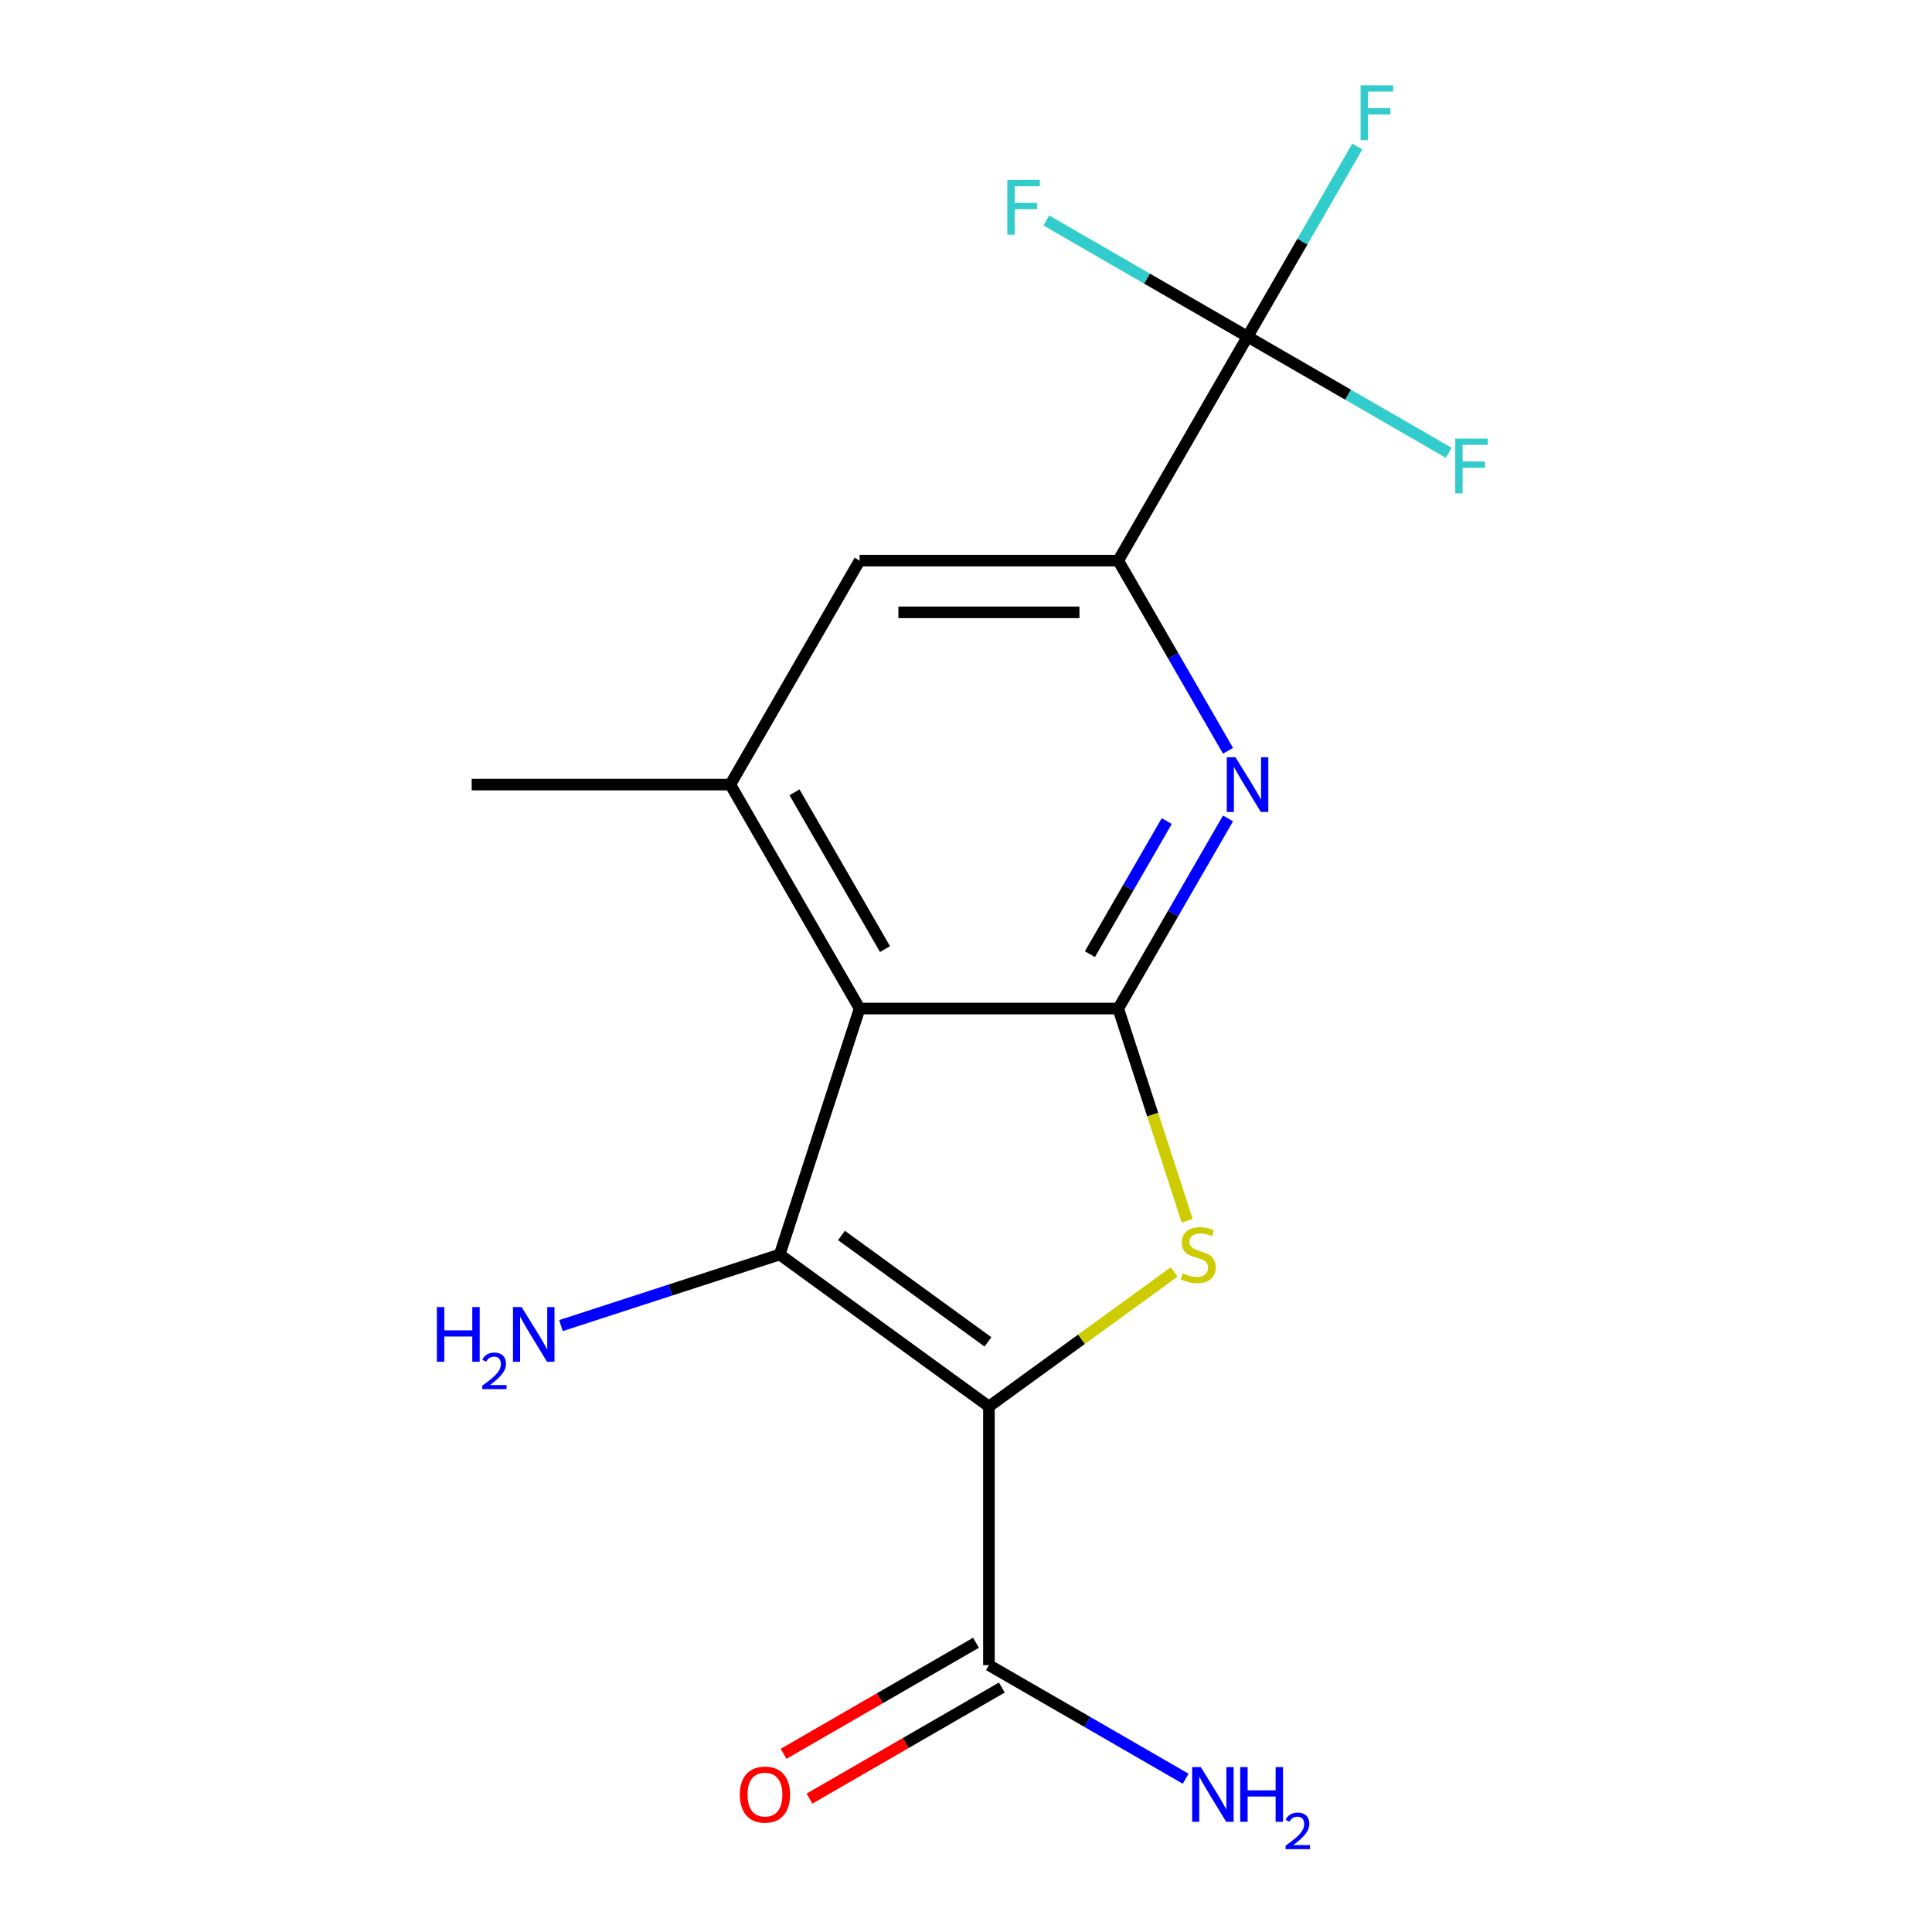 <?xml version='1.0' encoding='iso-8859-1'?>
<svg version='1.1' baseProfile='full'
              xmlns='http://www.w3.org/2000/svg'
                      xmlns:rdkit='http://www.rdkit.org/xml'
                      xmlns:xlink='http://www.w3.org/1999/xlink'
                  xml:space='preserve'
width='1000px' height='1000px' viewBox='0 0 1000 1000'>
<!-- END OF HEADER -->
<rect style='opacity:1.0;fill:#FFFFFF;stroke:none' width='1000' height='1000' x='0' y='0'> </rect>
<path class='bond-0' d='M 511.868,728.014 L 403.574,649.334' style='fill:none;fill-rule:evenodd;stroke:#000000;stroke-width:6px;stroke-linecap:butt;stroke-linejoin:miter;stroke-opacity:1' />
<path class='bond-0' d='M 511.36,694.553 L 435.554,639.477' style='fill:none;fill-rule:evenodd;stroke:#000000;stroke-width:6px;stroke-linecap:butt;stroke-linejoin:miter;stroke-opacity:1' />
<path class='bond-3' d='M 511.868,728.014 L 559.801,693.188' style='fill:none;fill-rule:evenodd;stroke:#000000;stroke-width:6px;stroke-linecap:butt;stroke-linejoin:miter;stroke-opacity:1' />
<path class='bond-3' d='M 559.801,693.188 L 607.735,658.362' style='fill:none;fill-rule:evenodd;stroke:#CCCC00;stroke-width:6px;stroke-linecap:butt;stroke-linejoin:miter;stroke-opacity:1' />
<path class='bond-8' d='M 511.868,728.014 L 511.868,861.873' style='fill:none;fill-rule:evenodd;stroke:#000000;stroke-width:6px;stroke-linecap:butt;stroke-linejoin:miter;stroke-opacity:1' />
<path class='bond-2' d='M 403.574,649.334 L 444.938,522.026' style='fill:none;fill-rule:evenodd;stroke:#000000;stroke-width:6px;stroke-linecap:butt;stroke-linejoin:miter;stroke-opacity:1' />
<path class='bond-10' d='M 403.574,649.334 L 346.963,667.727' style='fill:none;fill-rule:evenodd;stroke:#000000;stroke-width:6px;stroke-linecap:butt;stroke-linejoin:miter;stroke-opacity:1' />
<path class='bond-10' d='M 346.963,667.727 L 290.353,686.121' style='fill:none;fill-rule:evenodd;stroke:#0000FF;stroke-width:6px;stroke-linecap:butt;stroke-linejoin:miter;stroke-opacity:1' />
<path class='bond-1' d='M 578.797,522.026 L 596.642,576.947' style='fill:none;fill-rule:evenodd;stroke:#000000;stroke-width:6px;stroke-linecap:butt;stroke-linejoin:miter;stroke-opacity:1' />
<path class='bond-1' d='M 596.642,576.947 L 614.486,631.867' style='fill:none;fill-rule:evenodd;stroke:#CCCC00;stroke-width:6px;stroke-linecap:butt;stroke-linejoin:miter;stroke-opacity:1' />
<path class='bond-4' d='M 578.797,522.026 L 607.208,472.817' style='fill:none;fill-rule:evenodd;stroke:#000000;stroke-width:6px;stroke-linecap:butt;stroke-linejoin:miter;stroke-opacity:1' />
<path class='bond-4' d='M 607.208,472.817 L 635.619,423.608' style='fill:none;fill-rule:evenodd;stroke:#0000FF;stroke-width:6px;stroke-linecap:butt;stroke-linejoin:miter;stroke-opacity:1' />
<path class='bond-4' d='M 564.135,493.878 L 584.023,459.431' style='fill:none;fill-rule:evenodd;stroke:#000000;stroke-width:6px;stroke-linecap:butt;stroke-linejoin:miter;stroke-opacity:1' />
<path class='bond-4' d='M 584.023,459.431 L 603.911,424.985' style='fill:none;fill-rule:evenodd;stroke:#0000FF;stroke-width:6px;stroke-linecap:butt;stroke-linejoin:miter;stroke-opacity:1' />
<path class='bond-17' d='M 578.797,522.026 L 444.938,522.026' style='fill:none;fill-rule:evenodd;stroke:#000000;stroke-width:6px;stroke-linecap:butt;stroke-linejoin:miter;stroke-opacity:1' />
<path class='bond-7' d='M 444.938,522.026 L 378.009,406.101' style='fill:none;fill-rule:evenodd;stroke:#000000;stroke-width:6px;stroke-linecap:butt;stroke-linejoin:miter;stroke-opacity:1' />
<path class='bond-7' d='M 458.084,491.252 L 411.233,410.104' style='fill:none;fill-rule:evenodd;stroke:#000000;stroke-width:6px;stroke-linecap:butt;stroke-linejoin:miter;stroke-opacity:1' />
<path class='bond-6' d='M 635.619,388.595 L 607.208,339.386' style='fill:none;fill-rule:evenodd;stroke:#0000FF;stroke-width:6px;stroke-linecap:butt;stroke-linejoin:miter;stroke-opacity:1' />
<path class='bond-6' d='M 607.208,339.386 L 578.797,290.176' style='fill:none;fill-rule:evenodd;stroke:#000000;stroke-width:6px;stroke-linecap:butt;stroke-linejoin:miter;stroke-opacity:1' />
<path class='bond-5' d='M 645.726,174.251 L 578.797,290.176' style='fill:none;fill-rule:evenodd;stroke:#000000;stroke-width:6px;stroke-linecap:butt;stroke-linejoin:miter;stroke-opacity:1' />
<path class='bond-12' d='M 645.726,174.251 L 674.137,125.042' style='fill:none;fill-rule:evenodd;stroke:#000000;stroke-width:6px;stroke-linecap:butt;stroke-linejoin:miter;stroke-opacity:1' />
<path class='bond-12' d='M 674.137,125.042 L 702.548,75.833' style='fill:none;fill-rule:evenodd;stroke:#33CCCC;stroke-width:6px;stroke-linecap:butt;stroke-linejoin:miter;stroke-opacity:1' />
<path class='bond-13' d='M 645.726,174.251 L 697.806,204.319' style='fill:none;fill-rule:evenodd;stroke:#000000;stroke-width:6px;stroke-linecap:butt;stroke-linejoin:miter;stroke-opacity:1' />
<path class='bond-13' d='M 697.806,204.319 L 749.885,234.387' style='fill:none;fill-rule:evenodd;stroke:#33CCCC;stroke-width:6px;stroke-linecap:butt;stroke-linejoin:miter;stroke-opacity:1' />
<path class='bond-14' d='M 645.726,174.251 L 593.647,144.183' style='fill:none;fill-rule:evenodd;stroke:#000000;stroke-width:6px;stroke-linecap:butt;stroke-linejoin:miter;stroke-opacity:1' />
<path class='bond-14' d='M 593.647,144.183 L 541.568,114.115' style='fill:none;fill-rule:evenodd;stroke:#33CCCC;stroke-width:6px;stroke-linecap:butt;stroke-linejoin:miter;stroke-opacity:1' />
<path class='bond-18' d='M 578.797,290.176 L 444.938,290.176' style='fill:none;fill-rule:evenodd;stroke:#000000;stroke-width:6px;stroke-linecap:butt;stroke-linejoin:miter;stroke-opacity:1' />
<path class='bond-18' d='M 558.718,316.948 L 465.017,316.948' style='fill:none;fill-rule:evenodd;stroke:#000000;stroke-width:6px;stroke-linecap:butt;stroke-linejoin:miter;stroke-opacity:1' />
<path class='bond-9' d='M 378.009,406.101 L 444.938,290.176' style='fill:none;fill-rule:evenodd;stroke:#000000;stroke-width:6px;stroke-linecap:butt;stroke-linejoin:miter;stroke-opacity:1' />
<path class='bond-16' d='M 378.009,406.101 L 244.15,406.101' style='fill:none;fill-rule:evenodd;stroke:#000000;stroke-width:6px;stroke-linecap:butt;stroke-linejoin:miter;stroke-opacity:1' />
<path class='bond-11' d='M 505.175,850.28 L 455.385,879.026' style='fill:none;fill-rule:evenodd;stroke:#000000;stroke-width:6px;stroke-linecap:butt;stroke-linejoin:miter;stroke-opacity:1' />
<path class='bond-11' d='M 455.385,879.026 L 405.596,907.772' style='fill:none;fill-rule:evenodd;stroke:#FF0000;stroke-width:6px;stroke-linecap:butt;stroke-linejoin:miter;stroke-opacity:1' />
<path class='bond-11' d='M 518.561,873.465 L 468.771,902.211' style='fill:none;fill-rule:evenodd;stroke:#000000;stroke-width:6px;stroke-linecap:butt;stroke-linejoin:miter;stroke-opacity:1' />
<path class='bond-11' d='M 468.771,902.211 L 418.982,930.957' style='fill:none;fill-rule:evenodd;stroke:#FF0000;stroke-width:6px;stroke-linecap:butt;stroke-linejoin:miter;stroke-opacity:1' />
<path class='bond-15' d='M 511.868,861.873 L 562.787,891.271' style='fill:none;fill-rule:evenodd;stroke:#000000;stroke-width:6px;stroke-linecap:butt;stroke-linejoin:miter;stroke-opacity:1' />
<path class='bond-15' d='M 562.787,891.271 L 613.706,920.669' style='fill:none;fill-rule:evenodd;stroke:#0000FF;stroke-width:6px;stroke-linecap:butt;stroke-linejoin:miter;stroke-opacity:1' />
<path  class='atom-4' d='M 612.162 659.054
Q 612.482 659.174, 613.802 659.734
Q 615.122 660.294, 616.562 660.654
Q 618.042 660.974, 619.482 660.974
Q 622.162 660.974, 623.722 659.694
Q 625.282 658.374, 625.282 656.094
Q 625.282 654.534, 624.482 653.574
Q 623.722 652.614, 622.522 652.094
Q 621.322 651.574, 619.322 650.974
Q 616.802 650.214, 615.282 649.494
Q 613.802 648.774, 612.722 647.254
Q 611.682 645.734, 611.682 643.174
Q 611.682 639.614, 614.082 637.414
Q 616.522 635.214, 621.322 635.214
Q 624.602 635.214, 628.322 636.774
L 627.402 639.854
Q 624.002 638.454, 621.442 638.454
Q 618.682 638.454, 617.162 639.614
Q 615.642 640.734, 615.682 642.694
Q 615.682 644.214, 616.442 645.134
Q 617.242 646.054, 618.362 646.574
Q 619.522 647.094, 621.442 647.694
Q 624.002 648.494, 625.522 649.294
Q 627.042 650.094, 628.122 651.734
Q 629.242 653.334, 629.242 656.094
Q 629.242 660.014, 626.602 662.134
Q 624.002 664.214, 619.642 664.214
Q 617.122 664.214, 615.202 663.654
Q 613.322 663.134, 611.082 662.214
L 612.162 659.054
' fill='#CCCC00'/>
<path  class='atom-5' d='M 639.466 391.941
L 648.746 406.941
Q 649.666 408.421, 651.146 411.101
Q 652.626 413.781, 652.706 413.941
L 652.706 391.941
L 656.466 391.941
L 656.466 420.261
L 652.586 420.261
L 642.626 403.861
Q 641.466 401.941, 640.226 399.741
Q 639.026 397.541, 638.666 396.861
L 638.666 420.261
L 634.986 420.261
L 634.986 391.941
L 639.466 391.941
' fill='#0000FF'/>
<path  class='atom-11' d='M 226.134 676.538
L 229.974 676.538
L 229.974 688.578
L 244.454 688.578
L 244.454 676.538
L 248.294 676.538
L 248.294 704.858
L 244.454 704.858
L 244.454 691.778
L 229.974 691.778
L 229.974 704.858
L 226.134 704.858
L 226.134 676.538
' fill='#0000FF'/>
<path  class='atom-11' d='M 249.667 703.865
Q 250.353 702.096, 251.99 701.119
Q 253.627 700.116, 255.897 700.116
Q 258.722 700.116, 260.306 701.647
Q 261.89 703.178, 261.89 705.897
Q 261.89 708.669, 259.831 711.257
Q 257.798 713.844, 253.574 716.906
L 262.207 716.906
L 262.207 719.018
L 249.614 719.018
L 249.614 717.249
Q 253.099 714.768, 255.158 712.92
Q 257.243 711.072, 258.247 709.409
Q 259.25 707.745, 259.25 706.029
Q 259.25 704.234, 258.352 703.231
Q 257.455 702.228, 255.897 702.228
Q 254.392 702.228, 253.389 702.835
Q 252.386 703.442, 251.673 704.789
L 249.667 703.865
' fill='#0000FF'/>
<path  class='atom-11' d='M 270.007 676.538
L 279.287 691.538
Q 280.207 693.018, 281.687 695.698
Q 283.167 698.378, 283.247 698.538
L 283.247 676.538
L 287.007 676.538
L 287.007 704.858
L 283.127 704.858
L 273.167 688.458
Q 272.007 686.538, 270.767 684.338
Q 269.567 682.138, 269.207 681.458
L 269.207 704.858
L 265.527 704.858
L 265.527 676.538
L 270.007 676.538
' fill='#0000FF'/>
<path  class='atom-12' d='M 382.943 928.882
Q 382.943 922.082, 386.303 918.282
Q 389.663 914.482, 395.943 914.482
Q 402.223 914.482, 405.583 918.282
Q 408.943 922.082, 408.943 928.882
Q 408.943 935.762, 405.543 939.682
Q 402.143 943.562, 395.943 943.562
Q 389.703 943.562, 386.303 939.682
Q 382.943 935.802, 382.943 928.882
M 395.943 940.362
Q 400.263 940.362, 402.583 937.482
Q 404.943 934.562, 404.943 928.882
Q 404.943 923.322, 402.583 920.522
Q 400.263 917.682, 395.943 917.682
Q 391.623 917.682, 389.263 920.482
Q 386.943 923.282, 386.943 928.882
Q 386.943 934.602, 389.263 937.482
Q 391.623 940.362, 395.943 940.362
' fill='#FF0000'/>
<path  class='atom-13' d='M 704.236 44.166
L 721.076 44.166
L 721.076 47.406
L 708.036 47.406
L 708.036 56.006
L 719.636 56.006
L 719.636 59.286
L 708.036 59.286
L 708.036 72.486
L 704.236 72.486
L 704.236 44.166
' fill='#33CCCC'/>
<path  class='atom-14' d='M 753.231 227.021
L 770.071 227.021
L 770.071 230.261
L 757.031 230.261
L 757.031 238.861
L 768.631 238.861
L 768.631 242.141
L 757.031 242.141
L 757.031 255.341
L 753.231 255.341
L 753.231 227.021
' fill='#33CCCC'/>
<path  class='atom-15' d='M 521.381 93.162
L 538.221 93.162
L 538.221 96.402
L 525.181 96.402
L 525.181 105.002
L 536.781 105.002
L 536.781 108.282
L 525.181 108.282
L 525.181 121.482
L 521.381 121.482
L 521.381 93.162
' fill='#33CCCC'/>
<path  class='atom-16' d='M 621.533 914.642
L 630.813 929.642
Q 631.733 931.122, 633.213 933.802
Q 634.693 936.482, 634.773 936.642
L 634.773 914.642
L 638.533 914.642
L 638.533 942.962
L 634.653 942.962
L 624.693 926.562
Q 623.533 924.642, 622.293 922.442
Q 621.093 920.242, 620.733 919.562
L 620.733 942.962
L 617.053 942.962
L 617.053 914.642
L 621.533 914.642
' fill='#0000FF'/>
<path  class='atom-16' d='M 641.933 914.642
L 645.773 914.642
L 645.773 926.682
L 660.253 926.682
L 660.253 914.642
L 664.093 914.642
L 664.093 942.962
L 660.253 942.962
L 660.253 929.882
L 645.773 929.882
L 645.773 942.962
L 641.933 942.962
L 641.933 914.642
' fill='#0000FF'/>
<path  class='atom-16' d='M 665.466 941.968
Q 666.152 940.199, 667.789 939.223
Q 669.426 938.219, 671.696 938.219
Q 674.521 938.219, 676.105 939.751
Q 677.689 941.282, 677.689 944.001
Q 677.689 946.773, 675.63 949.36
Q 673.597 951.947, 669.373 955.01
L 678.006 955.01
L 678.006 957.122
L 665.413 957.122
L 665.413 955.353
Q 668.898 952.871, 670.957 951.023
Q 673.042 949.175, 674.046 947.512
Q 675.049 945.849, 675.049 944.133
Q 675.049 942.338, 674.151 941.335
Q 673.254 940.331, 671.696 940.331
Q 670.191 940.331, 669.188 940.939
Q 668.185 941.546, 667.472 942.892
L 665.466 941.968
' fill='#0000FF'/>
</svg>
